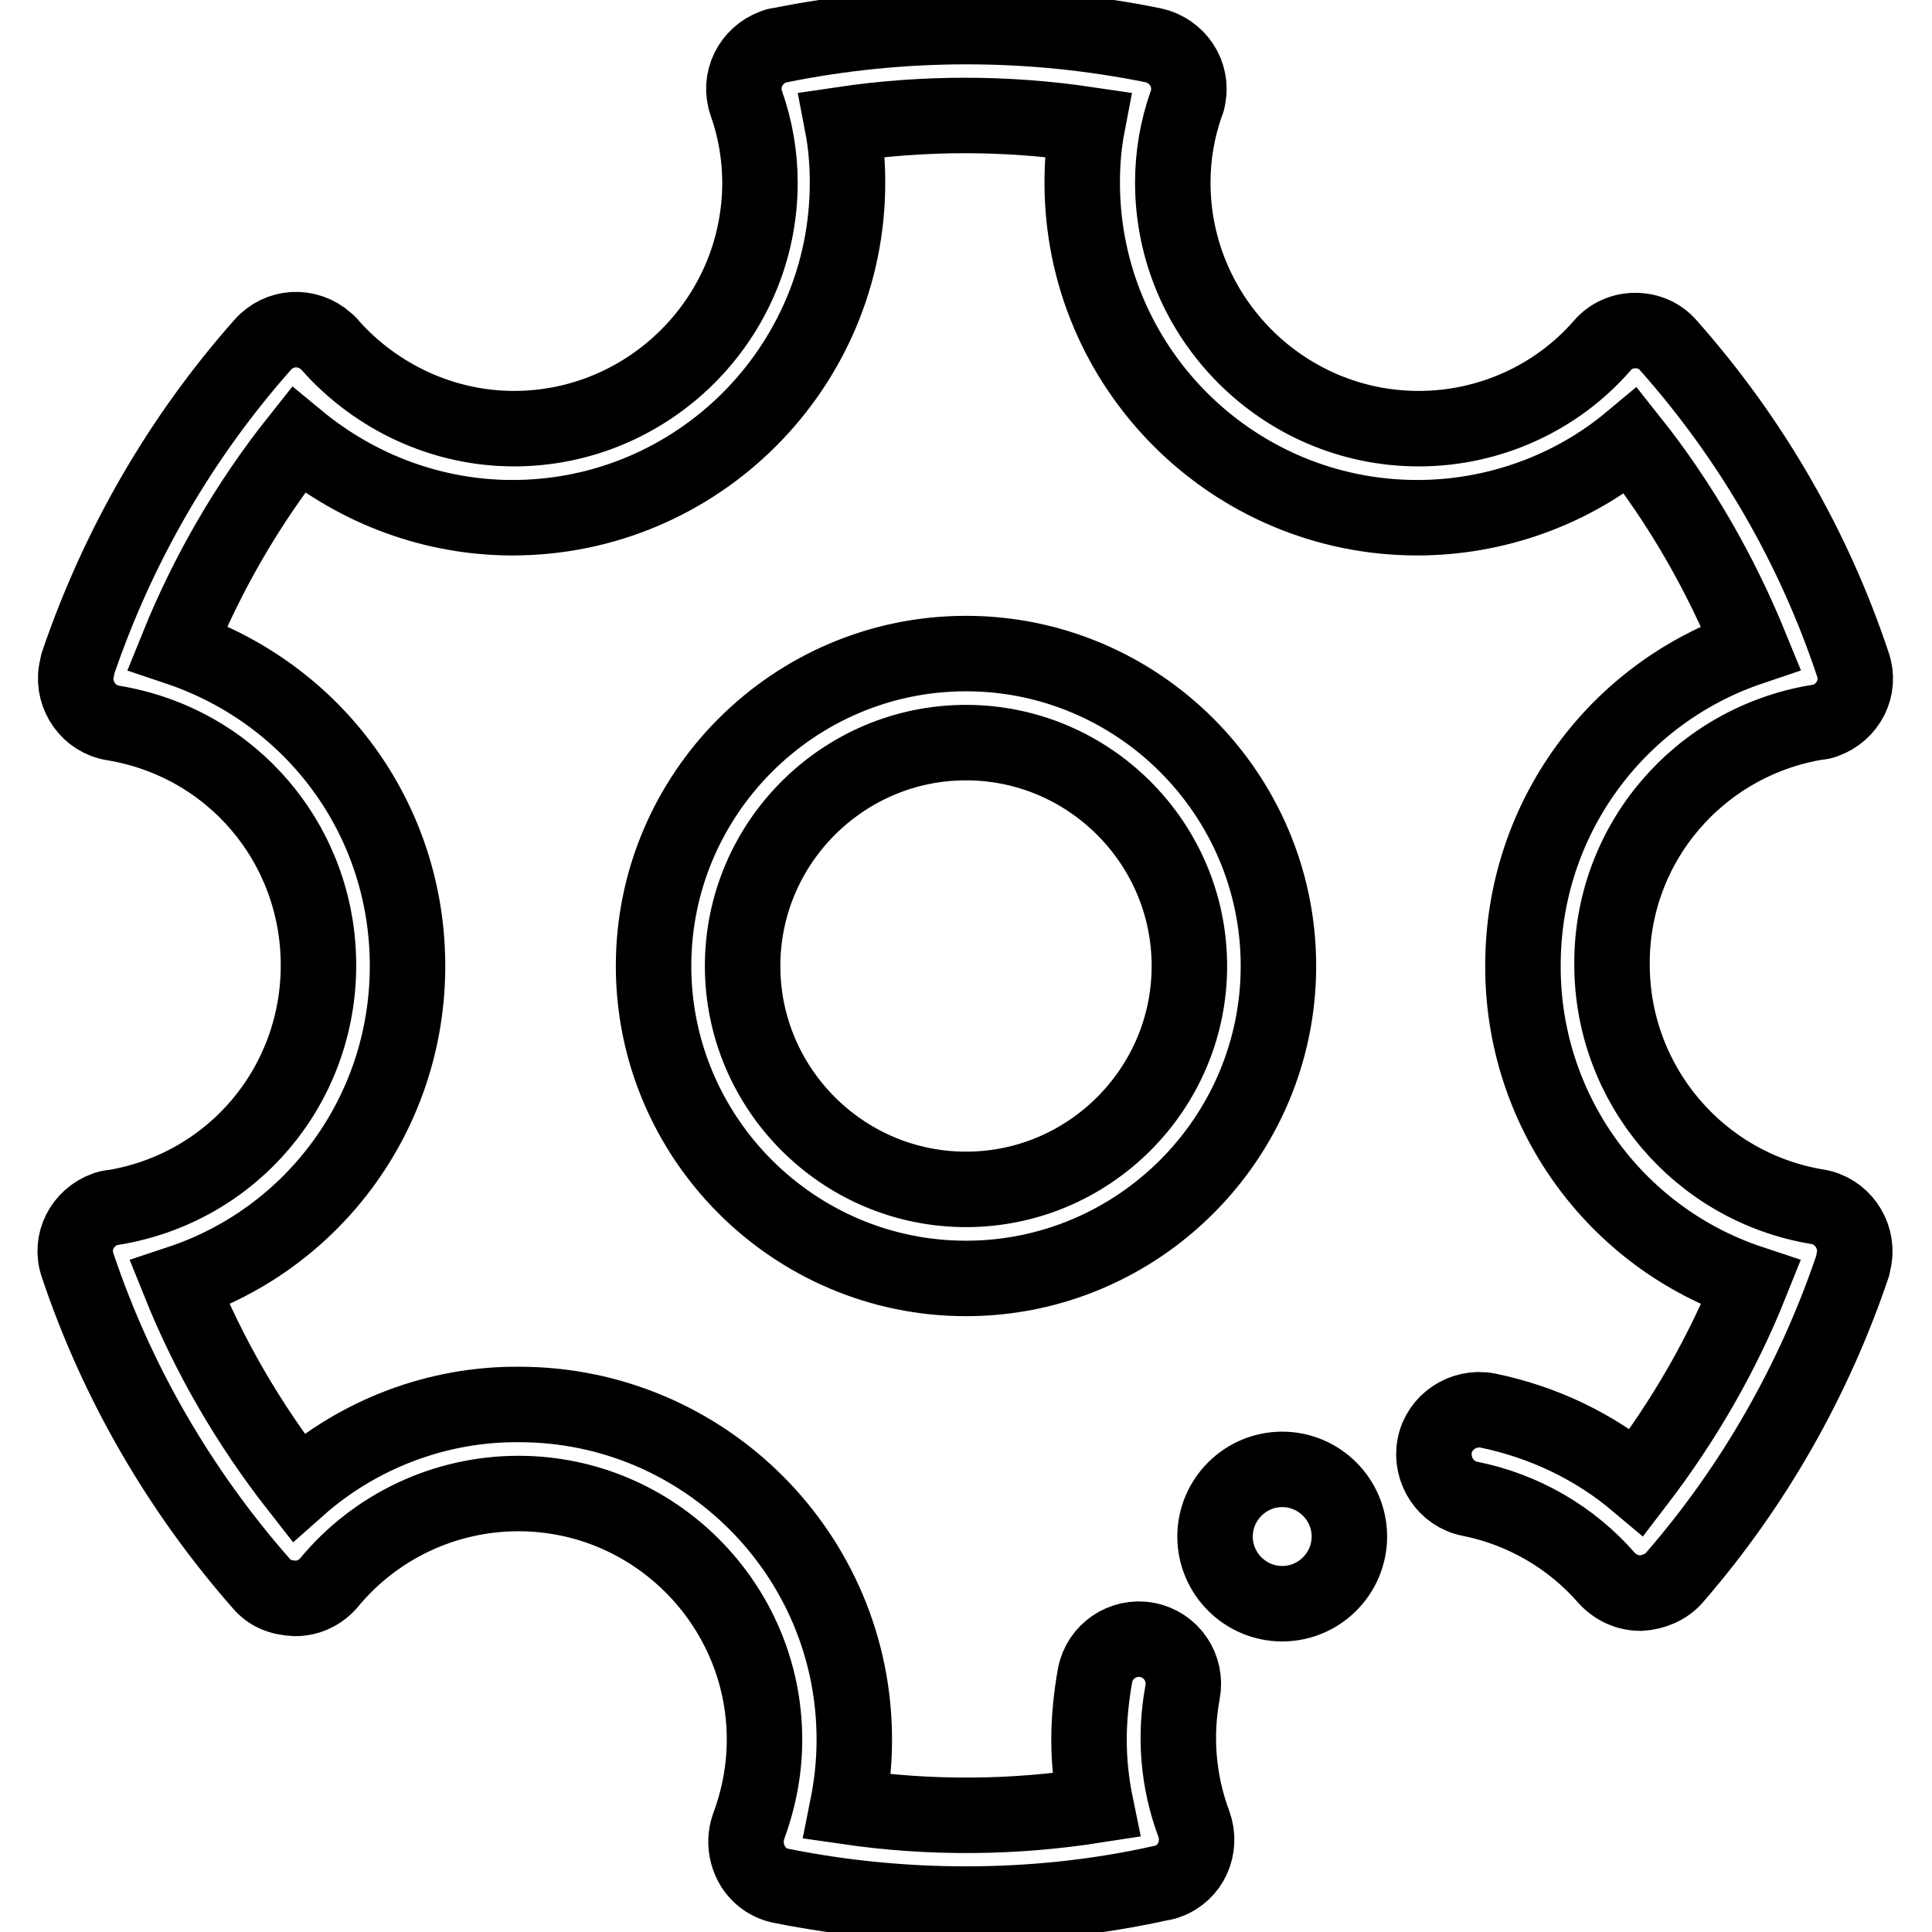 <?xml version="1.0" encoding="utf-8"?>
<!-- Svg Vector Icons : http://www.onlinewebfonts.com/icon -->
<!DOCTYPE svg PUBLIC "-//W3C//DTD SVG 1.1//EN" "http://www.w3.org/Graphics/SVG/1.1/DTD/svg11.dtd">
<svg version="1.1" xmlns="http://www.w3.org/2000/svg" xmlns:xlink="http://www.w3.org/1999/xlink" x="0px" y="0px" viewBox="0 0 256 256" enable-background="new 0 0 256 256" xml:space="preserve">
<g> <path stroke-width="10" fill-opacity="0" stroke="#000000"  d="M128,252.3c-8.2,0-16.4-0.8-24.4-2.4c-1.7-0.3-3.2-1.4-4-2.9c-0.8-1.5-1-3.3-0.4-5 c1.4-3.8,2.1-7.6,2.1-11.5c0-17.9-14.6-32.6-32.6-32.6c-9.7,0-18.9,4.3-25.1,11.8c-1.1,1.3-2.7,2.1-4.5,2.1c-2-0.1-3.4-0.7-4.5-2 c-10.8-12.3-19.1-26.6-24.3-42.1c-1.1-3.1,0.6-6.4,3.7-7.5c0.3-0.1,0.6-0.2,1-0.2c15.8-2.6,27.2-16.1,27.2-32.1 c0-16-11.4-29.5-27.2-32.1c-3.2-0.5-5.4-3.6-4.9-6.8c0.1-0.3,0.1-0.6,0.2-1c5.3-15.6,13.6-30,24.5-42.3c2.2-2.5,5.9-2.7,8.4-0.5 c0.2,0.2,0.4,0.3,0.5,0.5c6.2,7,15.1,11.1,24.4,11.1c17.9,0,32.6-14.6,32.6-32.6c0-3.5-0.6-7.1-1.8-10.5c-1.1-3.1,0.6-6.4,3.6-7.5 c0.3-0.1,0.5-0.2,0.8-0.2c16.3-3.3,33.2-3.3,49.5,0c3.2,0.7,5.3,3.8,4.6,7c0,0.2-0.1,0.5-0.2,0.7c-1.2,3.4-1.8,6.9-1.8,10.5 c0,17.9,14.6,32.6,32.6,32.6c9.3,0,18.2-4,24.3-11c1.1-1.3,2.7-2,4.4-2h0c1.7,0,3.3,0.7,4.4,2c10.9,12.3,19.2,26.6,24.4,42.2 c1.1,3.1-0.6,6.4-3.7,7.5c-0.3,0.1-0.6,0.2-1,0.2c-15.7,2.6-27.3,16.1-27.2,32.1c0,15.9,11.5,29.5,27.2,32.1 c3.2,0.5,5.4,3.6,4.9,6.8c-0.1,0.3-0.1,0.6-0.2,1c-5.1,15.1-13.1,29.2-23.6,41.3c-1.1,1.3-2.8,2-4.5,2.1h0c-1.7,0-3.3-0.7-4.5-2 c-4.7-5.4-11.1-9.1-18.1-10.5c-3.2-0.6-5.3-3.8-4.7-7c0.6-3.2,3.8-5.3,7-4.7c7.3,1.5,14.1,4.7,19.8,9.5 c6.2-8.1,11.3-16.9,15.1-26.4c-18.1-6-30.3-23-30.2-42.1c0-19.4,12.4-36.1,30.2-42.1c-4-9.8-9.3-19.1-15.9-27.4 c-7.9,6.6-18,10.2-28.3,10.2c-24.5,0-44.4-19.9-44.4-44.4c0-2.6,0.2-5.1,0.7-7.7c-10.8-1.6-21.7-1.6-32.5,0 c0.5,2.6,0.7,5.1,0.7,7.7c0,24.5-19.9,44.4-44.4,44.4c-10.4,0-20.4-3.7-28.4-10.3c-6.6,8.3-12,17.6-16,27.5 C41.7,91.9,54,108.6,54,128c0,19.4-12.4,36.1-30.2,42c3.9,9.7,9.2,18.8,15.7,27.1C47.5,190,58,186,68.8,186.1 c24.5,0,44.4,19.9,44.4,44.4c0,3-0.3,5.9-0.9,8.9c11,1.6,22,1.5,32.9-0.2c-0.6-2.9-0.9-5.8-0.9-8.7c0-2.8,0.3-5.7,0.8-8.5 c0.6-3.2,3.7-5.3,6.9-4.7c3.2,0.6,5.3,3.7,4.7,6.9c-1.1,5.9-0.6,11.9,1.5,17.5c1.1,3.1-0.4,6.5-3.5,7.6c-0.3,0.1-0.5,0.2-0.8,0.2 C145.4,251.4,136.7,252.3,128,252.3z M128,169.4c-22.8,0-41.4-18.6-41.4-41.4c0-22.8,18.6-41.4,41.4-41.4 c22.8,0,41.4,18.6,41.4,41.4C169.4,150.8,150.8,169.4,128,169.4z M128,98.4c-16.3,0-29.6,13.3-29.6,29.6 c0,16.3,13.3,29.6,29.6,29.6c16.3,0,29.6-13.3,29.6-29.6C157.6,111.7,144.3,98.4,128,98.4z M161,203.6c0,4.9,4,8.9,8.9,8.9 c4.9,0,8.9-4,8.9-8.9c0-4.9-4-8.9-8.9-8.9C165,194.7,161,198.7,161,203.6z"/></g>
</svg>